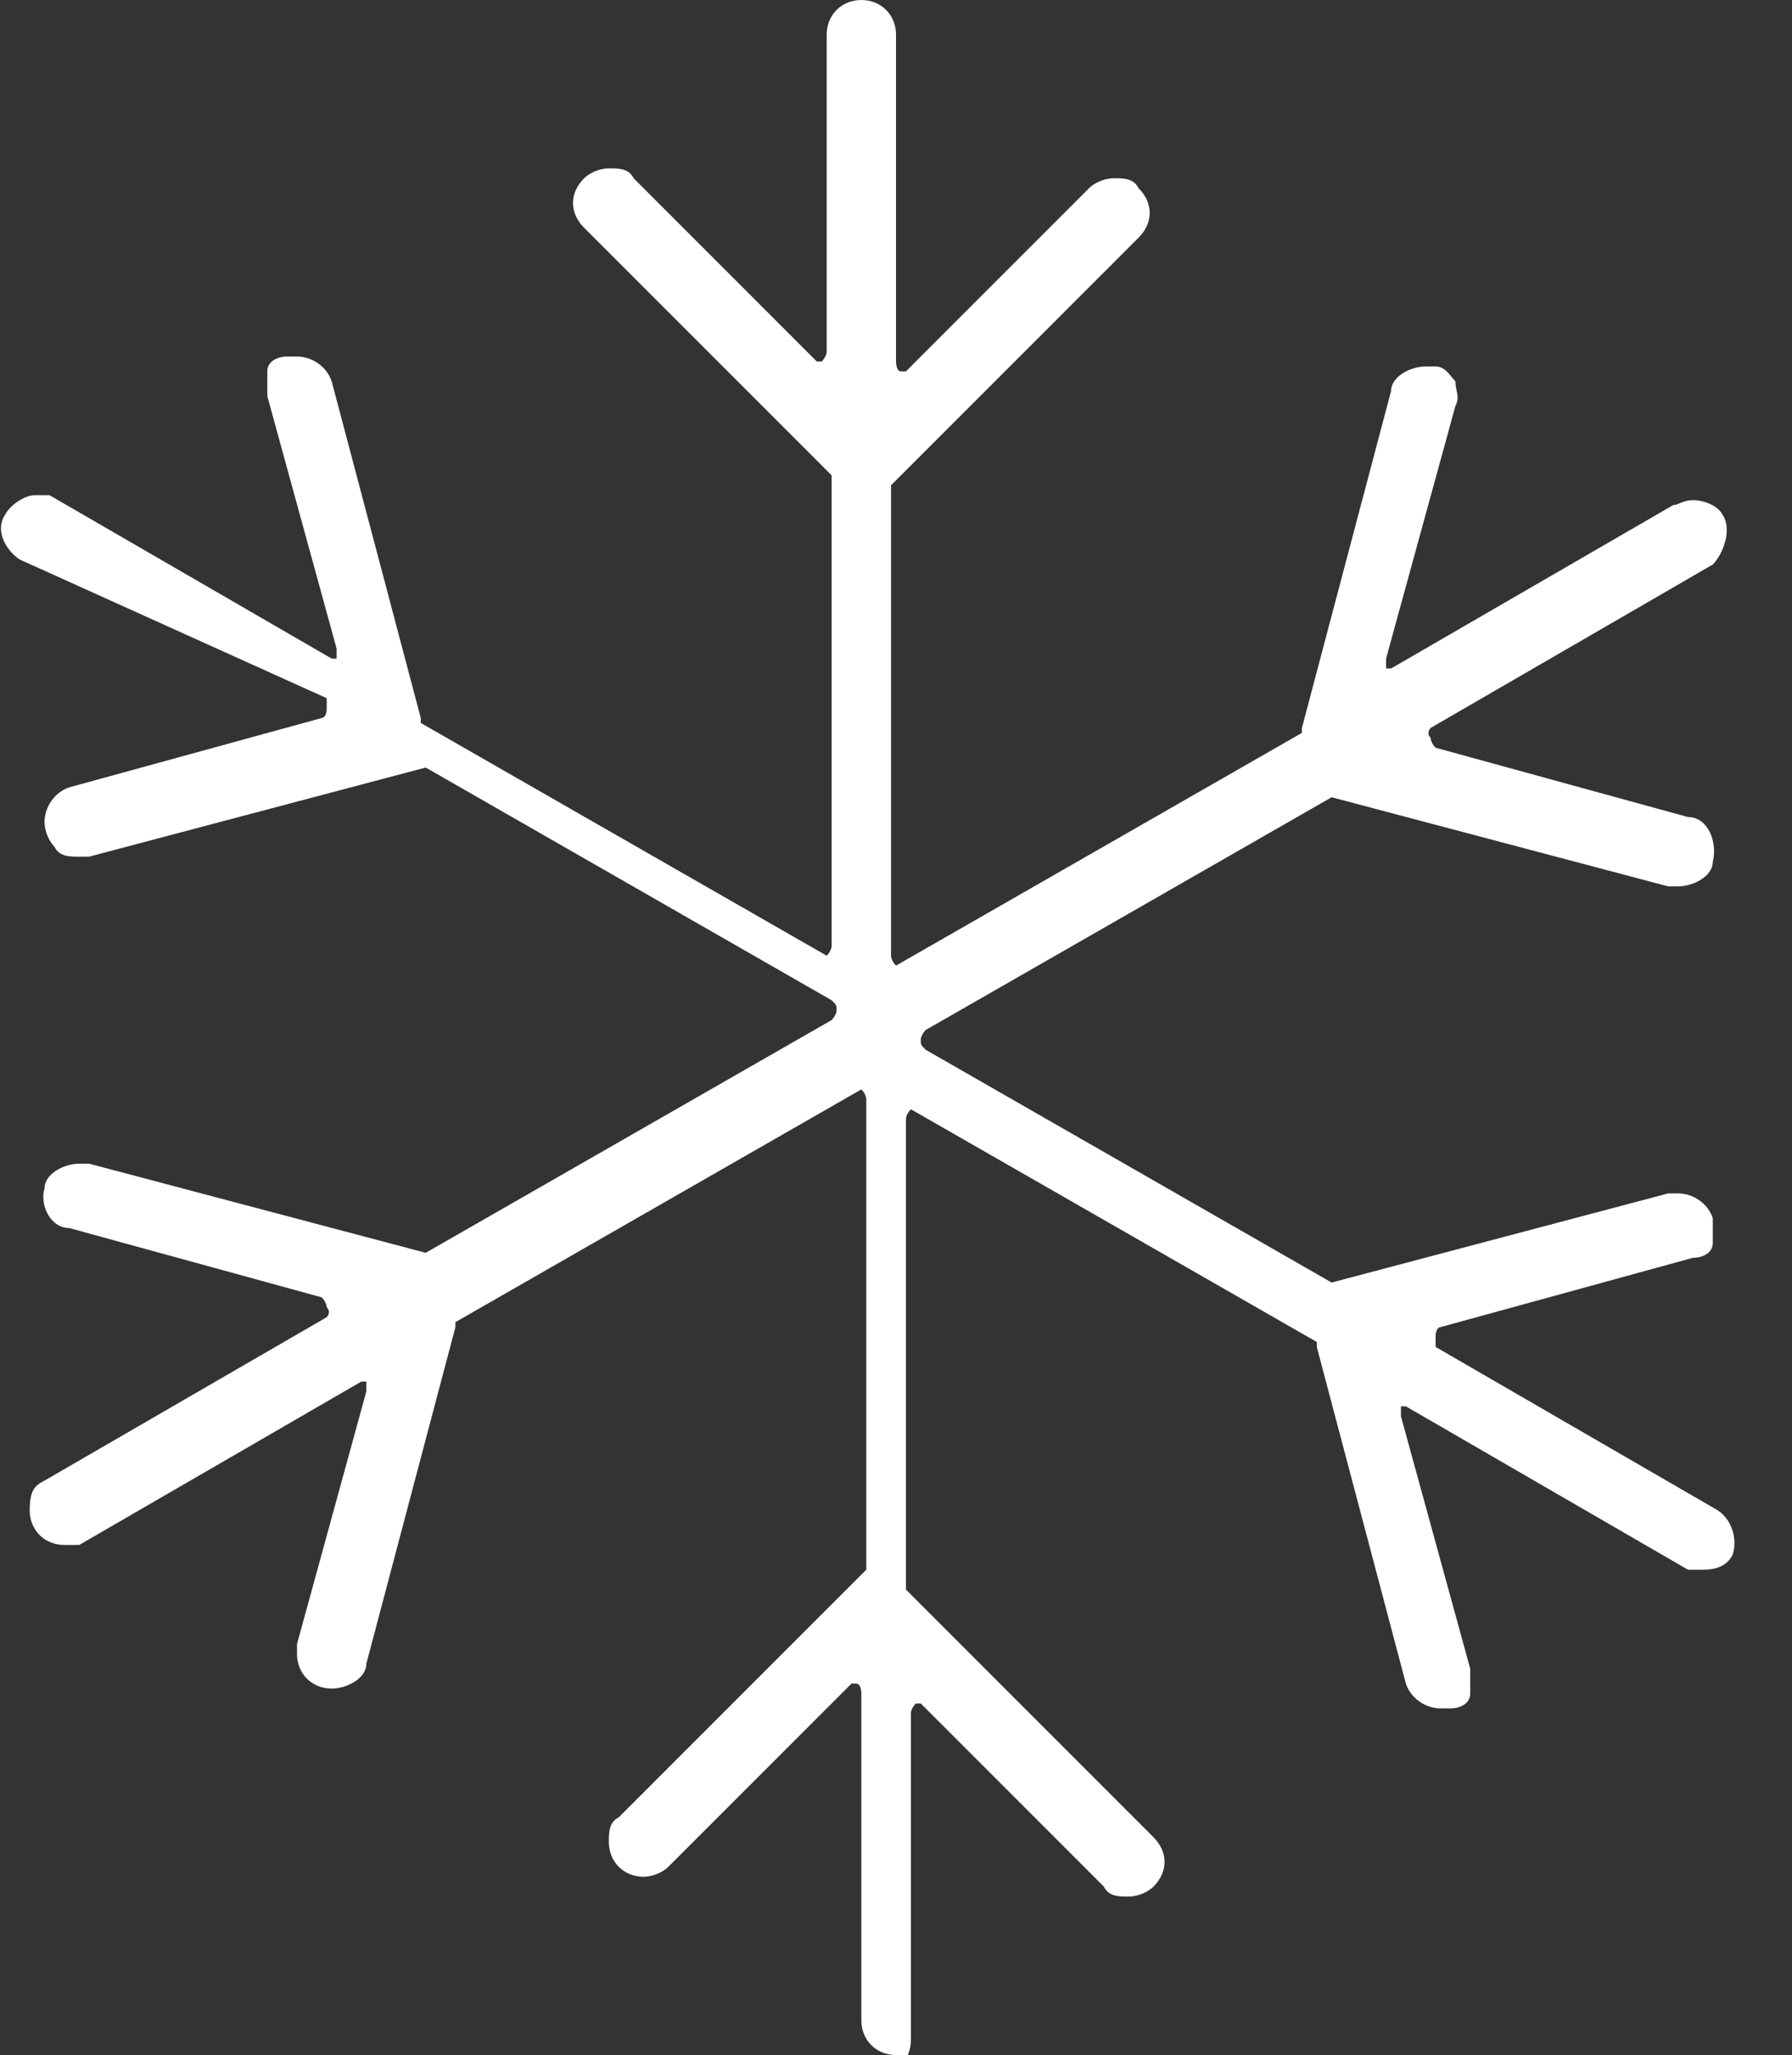 <?xml version="1.0" encoding="UTF-8"?>
<svg xmlns="http://www.w3.org/2000/svg" id="Ebene_1" version="1.1" viewBox="0 0 36.2 41.5">
  <rect x="0" y="0" width="36.2" height="41.5" fill="#333333" stroke="none"/>
  <defs>
    <style>
      .st0 {
        fill: #fff;
      }
    </style>
  </defs>
  <polygon class="st0" points="23.3 38.2 23.3 38.2 23.3 38.2 23.3 38.2"></polygon>
  <polygon class="st0" points="23.3 38.2 23.3 38.2 23.3 38.2 23.3 38.2"></polygon>
  <path class="st0" d="M18.1,41.5c-.4,0-.7-.3-.7-.7v-6.6c0,0,0-.2-.1-.2,0,0,0,0,0,0,0,0-.1,0-.1,0l-3.7,3.7c-.1.1-.3.2-.5.2-.4,0-.7-.3-.7-.7,0-.2,0-.4.2-.5l5-5s0,0,0-.1v-9.4c0,0,0-.1-.1-.2,0,0,0,0,0,0s0,0,0,0l-8.2,4.7s0,0,0,.1l-1.8,6.8c0,.3-.4.5-.7.5-.4,0-.7-.3-.7-.7,0,0,0-.1,0-.2l1.4-5.1c0,0,0-.2,0-.2,0,0,0,0-.1,0s0,0,0,0l-5.7,3.3c-.1,0-.2,0-.3,0-.4,0-.7-.3-.7-.7s.1-.5.3-.6l5.7-3.3c0,0,.1-.1,0-.2,0,0,0-.1-.1-.2l-5.1-1.4c-.4,0-.6-.5-.5-.8,0-.3.4-.5.7-.5s.1,0,.2,0l6.8,1.8s0,0,0,0c0,0,0,0,0,0l8.2-4.7c0,0,.1-.1.1-.2s0-.1-.1-.2l-8.2-4.7s0,0,0,0,0,0,0,0l-6.8,1.8c0,0-.1,0-.2,0-.2,0-.4,0-.5-.2-.1-.1-.2-.3-.2-.5,0-.3.2-.6.5-.7l5.1-1.4c0,0,.1,0,.1-.2,0,0,0-.2,0-.2L.4,11.3c-.3-.2-.5-.6-.3-.9.1-.2.4-.4.6-.4s.2,0,.3,0l5.7,3.3s0,0,0,0,0,0,.1,0c0,0,0-.1,0-.2l-1.4-5.1c0-.2,0-.4,0-.5,0-.2.2-.3.4-.3,0,0,.1,0,.2,0,.3,0,.6.2.7.5l1.8,6.8c0,0,0,0,0,.1l8.2,4.7s0,0,0,0,0,0,0,0c0,0,.1-.1.1-.2v-9.4c0,0,0-.1,0-.1l-5-5c-.3-.3-.3-.7,0-1,.1-.1.3-.2.5-.2s.4,0,.5.2l3.7,3.7s0,0,.1,0,0,0,0,0c0,0,.1-.1.1-.2V.7c0-.4.3-.7.7-.7.4,0,.7.3.7.7v6.6c0,0,0,.2.1.2,0,0,0,0,0,0,0,0,.1,0,.1,0l3.7-3.7c.1-.1.3-.2.5-.2s.4,0,.5.2c.3.3.3.7,0,1l-5,5s0,0,0,.1v9.4c0,0,0,.1.1.2,0,0,0,0,0,0s0,0,0,0l8.2-4.7s0,0,0-.1l1.8-6.8c0-.3.4-.5.7-.5s.1,0,.2,0c.2,0,.3.2.4.3,0,.2.1.3,0,.5l-1.4,5.1c0,0,0,.2,0,.2,0,0,0,0,.1,0s0,0,0,0l5.7-3.3c.1,0,.2-.1.4-.1.2,0,.5.1.6.3.2.3,0,.8-.2,1l-5.7,3.3c0,0-.1.1,0,.2,0,0,0,.1.1.2l5.1,1.4c.4,0,.6.5.5.9,0,.3-.4.5-.7.5,0,0-.1,0-.2,0l-6.8-1.8s0,0,0,0c0,0,0,0,0,0l-8.2,4.7c0,0-.1.1-.1.2s0,.1.1.2l8.2,4.7s0,0,0,0,0,0,0,0l6.8-1.8c0,0,.1,0,.2,0,.3,0,.6.2.7.5,0,.2,0,.4,0,.5,0,.2-.2.3-.4.3l-5.1,1.4c0,0-.1,0-.1.2,0,0,0,.2,0,.2l5.7,3.3c.3.2.4.6.3.9-.1.2-.3.3-.6.3,0,0,0,0,0,0-.1,0-.2,0-.3,0l-5.7-3.3s0,0,0,0,0,0-.1,0c0,0,0,.1,0,.2l1.4,5.1c0,.2,0,.4,0,.5,0,.2-.2.3-.4.3,0,0-.1,0-.2,0-.3,0-.6-.2-.7-.5l-1.8-6.8c0,0,0,0,0-.1l-8.2-4.7s0,0,0,0,0,0,0,0c0,0-.1.1-.1.2v9.4c0,0,0,.1,0,.1l5,5c.3.3.3.7,0,1-.1.1-.3.2-.5.2s-.4,0-.5-.2l-3.7-3.7s0,0-.1,0,0,0,0,0c0,0-.1.1-.1.2v6.6c0,.4-.3.7-.7.7Z"></path>
  <polygon class="st0" points="29.9 34.5 29.9 34.5 29.9 34.5 29.9 34.5"></polygon>
  <polygon class="st0" points="29.9 34.5 29.9 34.5 29.9 34.5 29.9 34.5"></polygon>
  <polygon class="st0" points="35.1 17.9 35.1 17.9 35.1 17.9 35.1 17.9"></polygon>
  <polygon class="st0" points="35.1 17.9 35.1 17.9 35.1 17.9 35.1 17.9"></polygon>
</svg>
